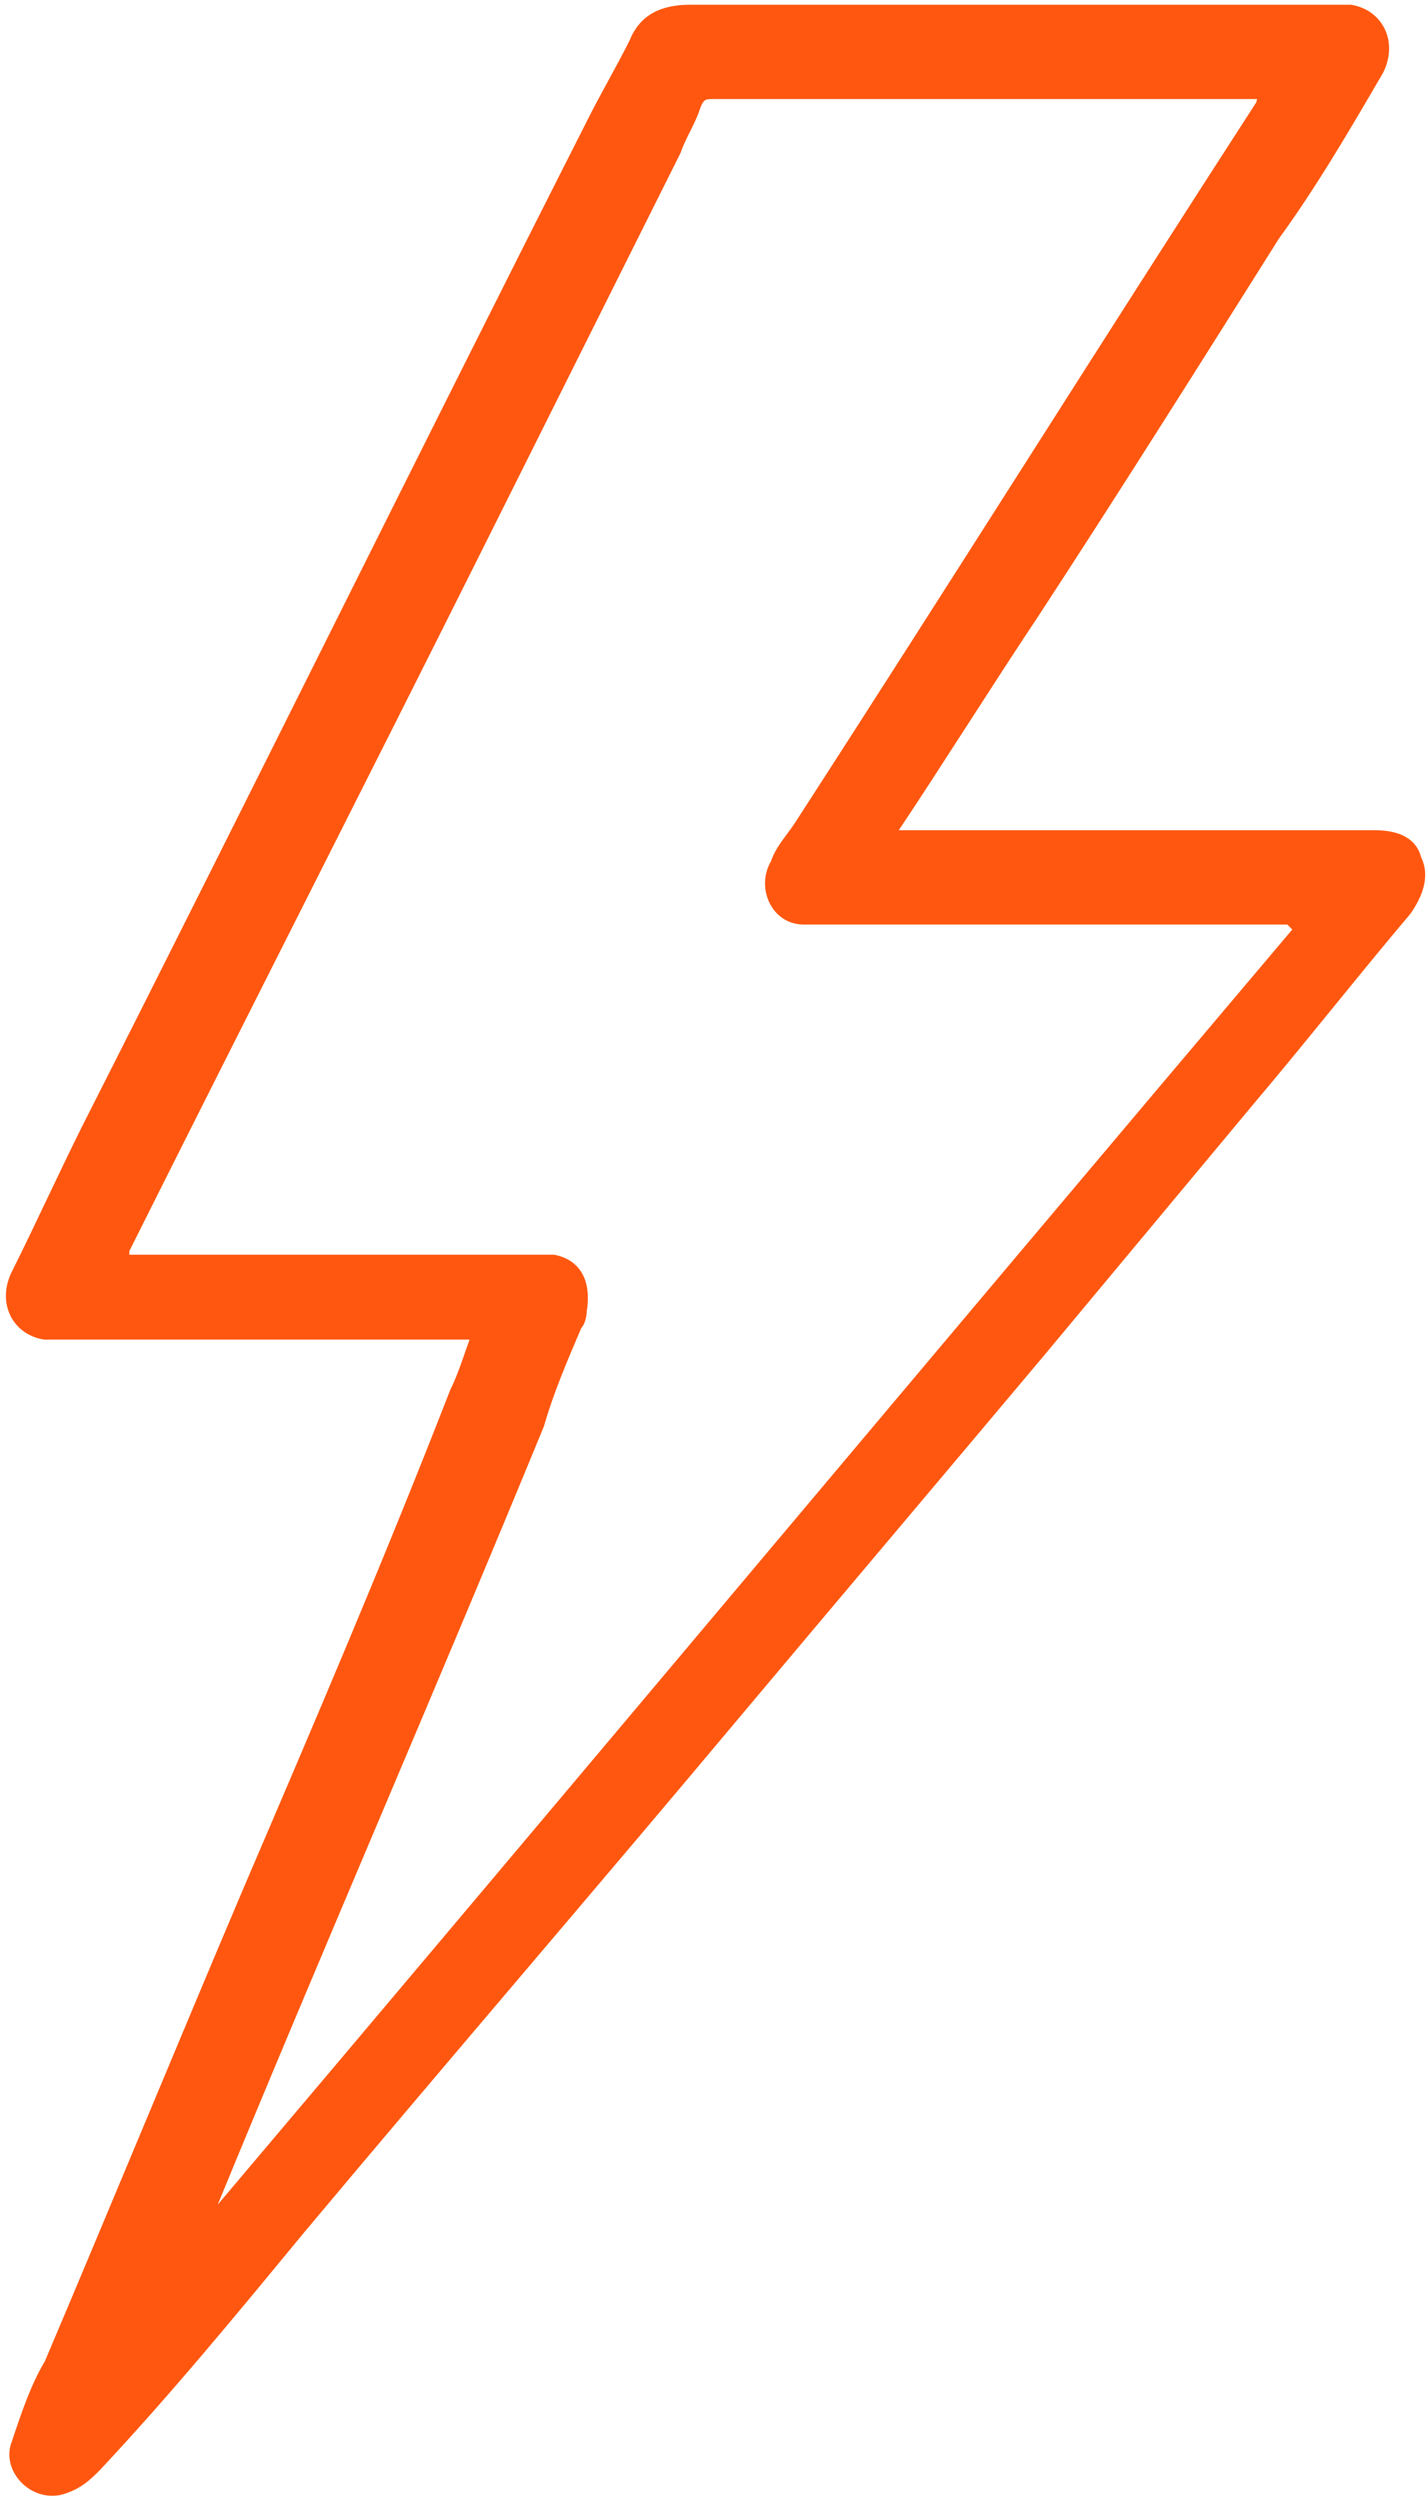 <?xml version="1.0" encoding="UTF-8"?>
<svg xmlns="http://www.w3.org/2000/svg" id="a" data-name="Layer 1" width=".4in" height=".7in" viewBox="0 0 30.2 53">
  <defs>
    <style>
      .b {
        fill: #ff570f;
        stroke: #ff570f;
        stroke-miterlimit: 10;
        stroke-width: .2px;
      }
    </style>
  </defs>
  <path class="b" d="m10.1,28.3c-.2,0-.3,0-.4,0-2.8,0-5.5,0-8.3,0-.2,0-.3,0-.5,0-.6-.1-.9-.7-.6-1.3.5-1,1-2.1,1.5-3.1,3.6-7.1,7.1-14.2,10.7-21.3.3-.6.6-1.1.9-1.7.2-.5.6-.7,1.2-.7,4.5,0,9.1,0,13.6,0,.1,0,.3,0,.4,0,.6.1.9.7.6,1.3-.7,1.2-1.4,2.4-2.2,3.5-1.7,2.7-3.4,5.4-5.1,8-1,1.5-2,3.1-3,4.6,0,0,0,0,0,.1.1,0,.2,0,.3,0,3.3,0,6.6,0,9.9,0,.4,0,.8.1.9.5.2.4,0,.8-.2,1.1-1.1,1.3-2.2,2.7-3.3,4-1.5,1.8-3,3.6-4.5,5.4-2.1,2.5-4.3,5.1-6.4,7.6-3.1,3.7-6.2,7.3-9.3,11-1.4,1.7-2.8,3.4-4.3,5-.2.2-.4.4-.8.5-.6.1-1.1-.5-.9-1,.2-.6.4-1.2.7-1.7,1.4-3.3,2.8-6.7,4.2-10,1.5-3.5,3-7,4.4-10.6.2-.4.3-.8.5-1.3Zm17.2-8.8c-.2,0-.3,0-.4,0-3.1,0-6.2,0-9.3,0-.2,0-.4,0-.6,0-.6,0-.9-.7-.6-1.2.1-.3.3-.5.5-.8,3.3-5.1,6.5-10.2,9.8-15.3,0,0,0-.1.1-.2-.1,0-.2,0-.3,0-1.6,0-3.2,0-4.7,0-2.2,0-4.5,0-6.7,0-.2,0-.3,0-.4.3-.1.3-.3.6-.4.9-1.4,2.8-2.8,5.6-4.2,8.4-2.5,5-5,9.9-7.5,14.9,0,0,0,.1,0,.2.1,0,.2,0,.3,0,2.8,0,5.6,0,8.3,0,.2,0,.3,0,.5,0,.5.1.7.5.6,1.1,0,0,0,.2-.1.3-.3.7-.6,1.4-.8,2.1-2.3,5.6-4.7,11.1-7,16.7,0,0,0,.1,0,.2,0,0,0,0,0,0,7.7-9.1,15.4-18.3,23.1-27.4Z"></path>
</svg>
